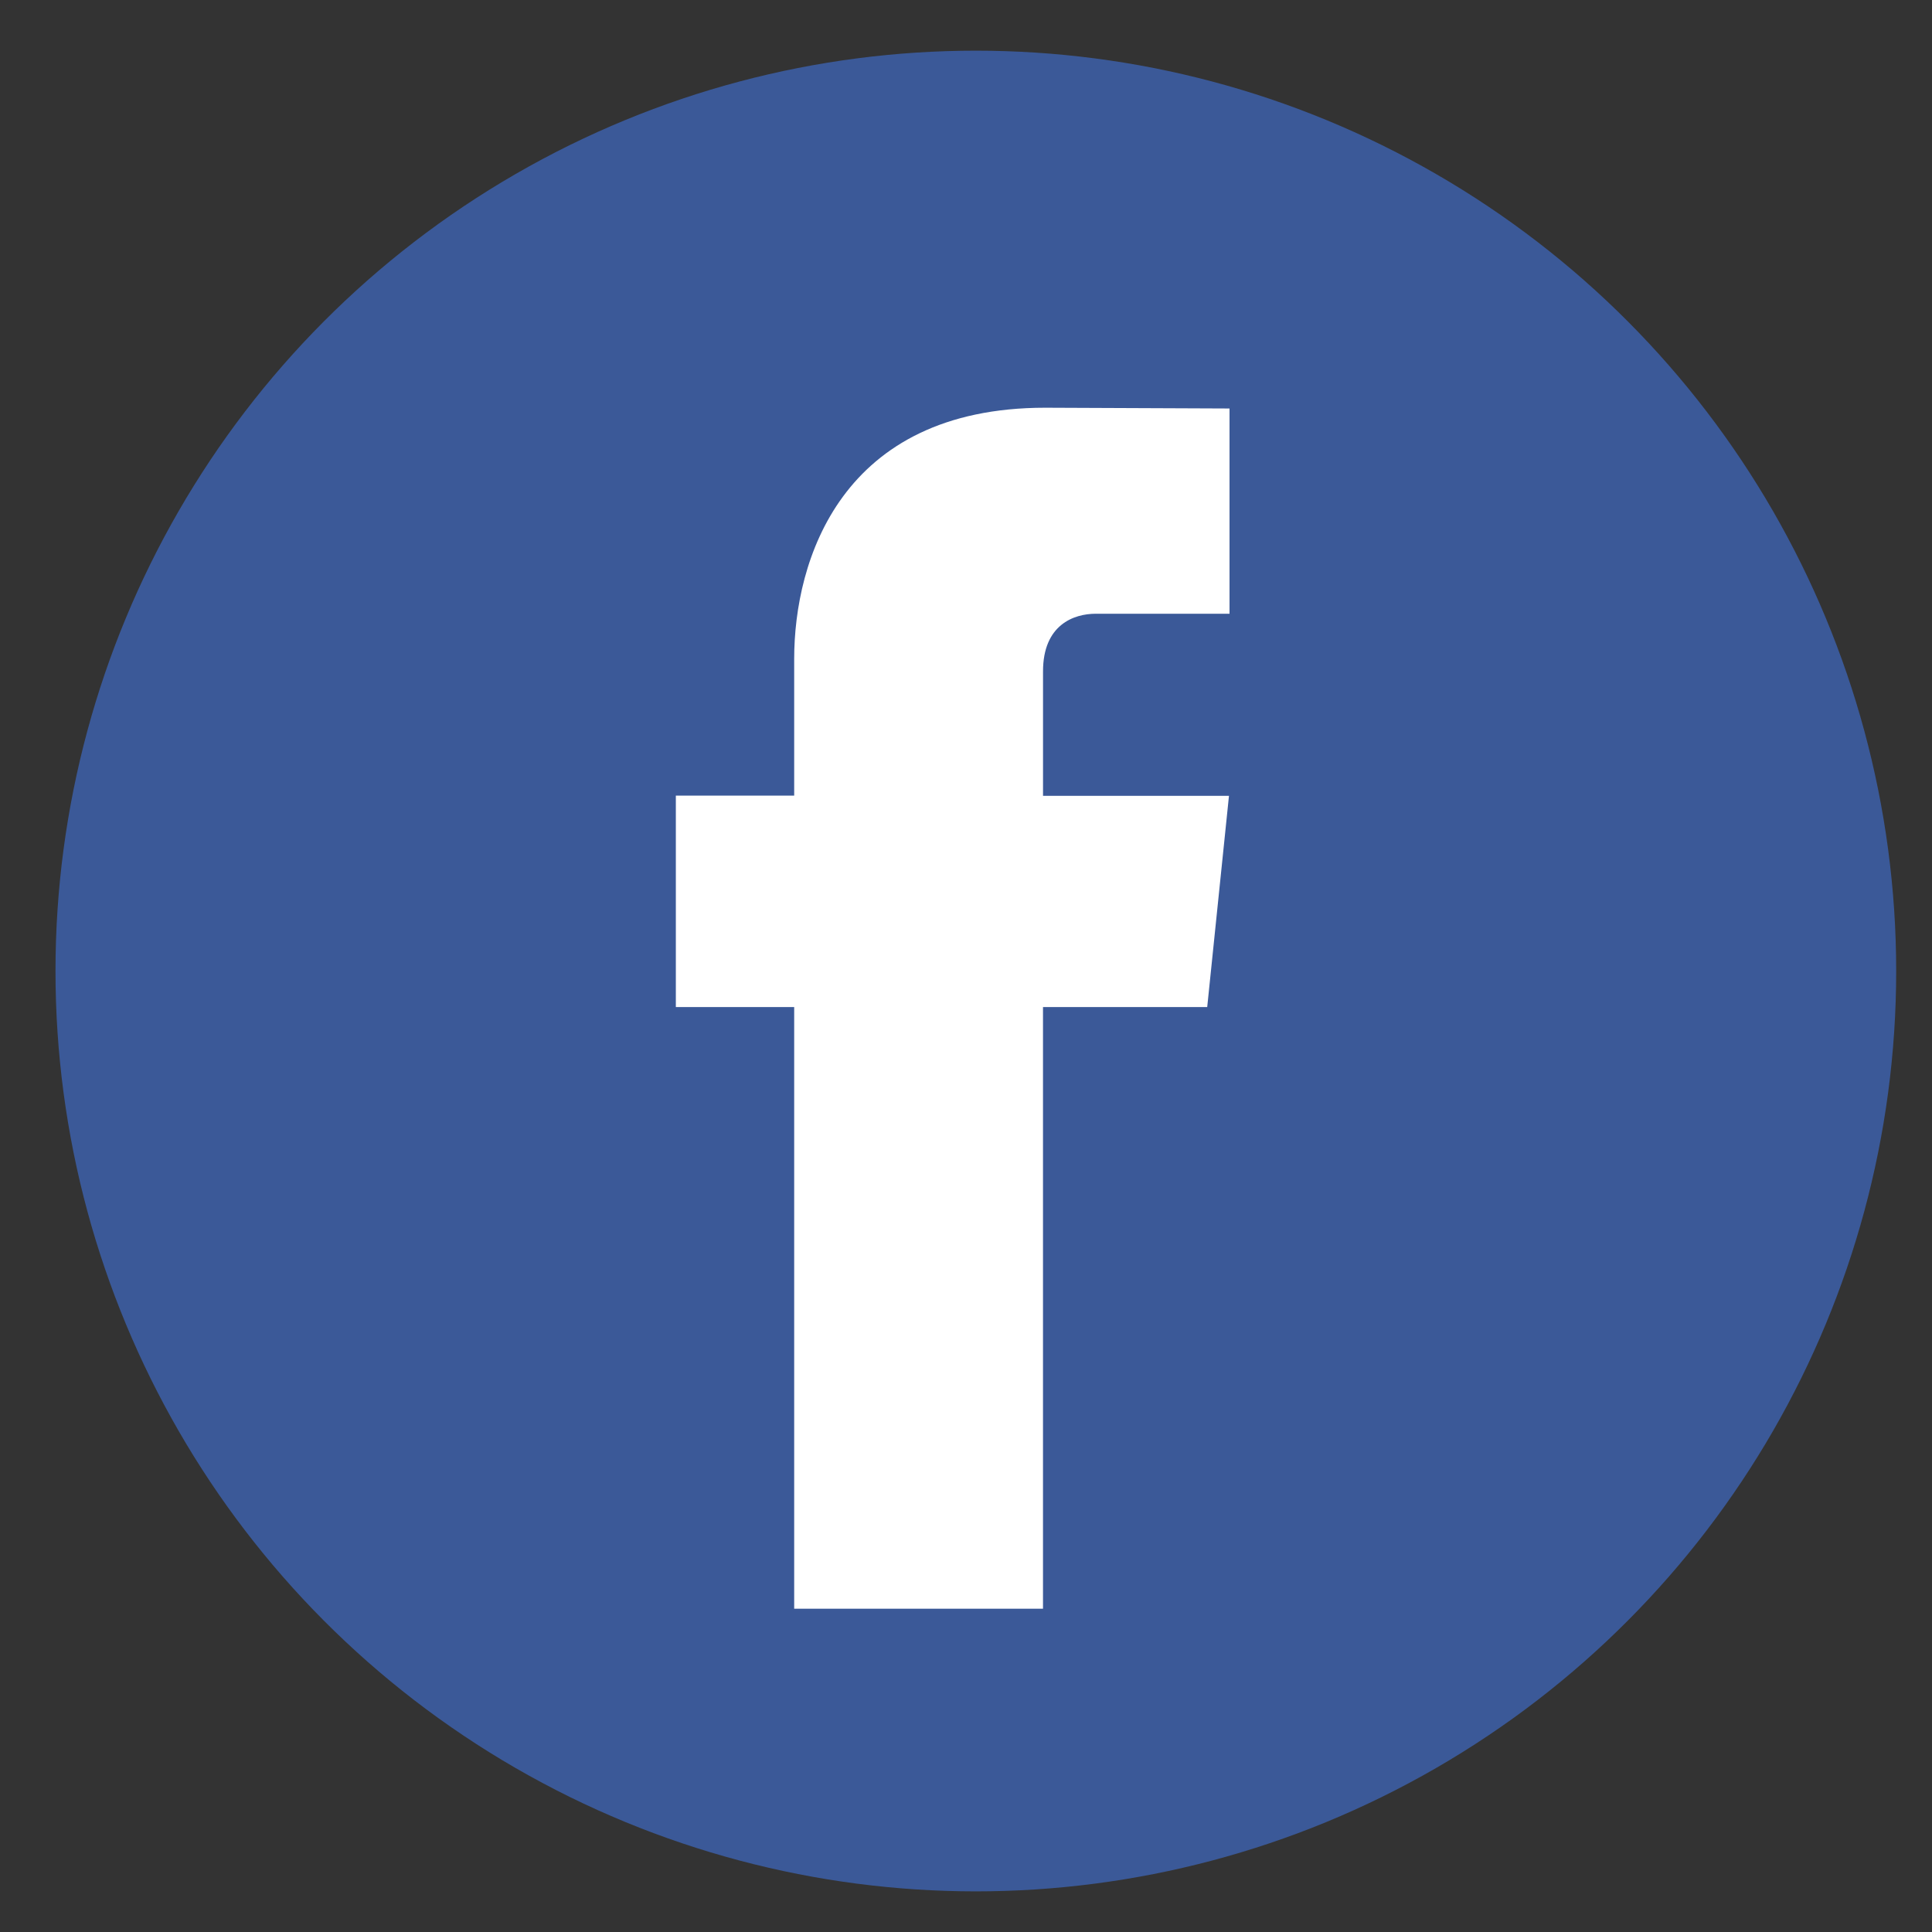 <?xml version="1.0" encoding="UTF-8"?>
<svg data-name="Capa 1" version="1.1" viewBox="0 0 130 130" xmlns="http://www.w3.org/2000/svg">
	<rect x="0" y="0" width="130" height="130" fill="#333333" stroke="none"/>
	<circle cx="65.662" cy="65.338" r="61.928" fill="#3b5998"/>
	<path d="m81.231 67.762h-11.05v40.483h-16.742v-40.483h-7.963v-14.227h7.963v-9.207c0-6.584 3.127-16.893 16.891-16.893l12.402 0.052v13.81h-8.998c-1.476 0-3.551 0.737-3.551 3.878v8.373h12.512z" fill="#ffffff"/>
</svg>
